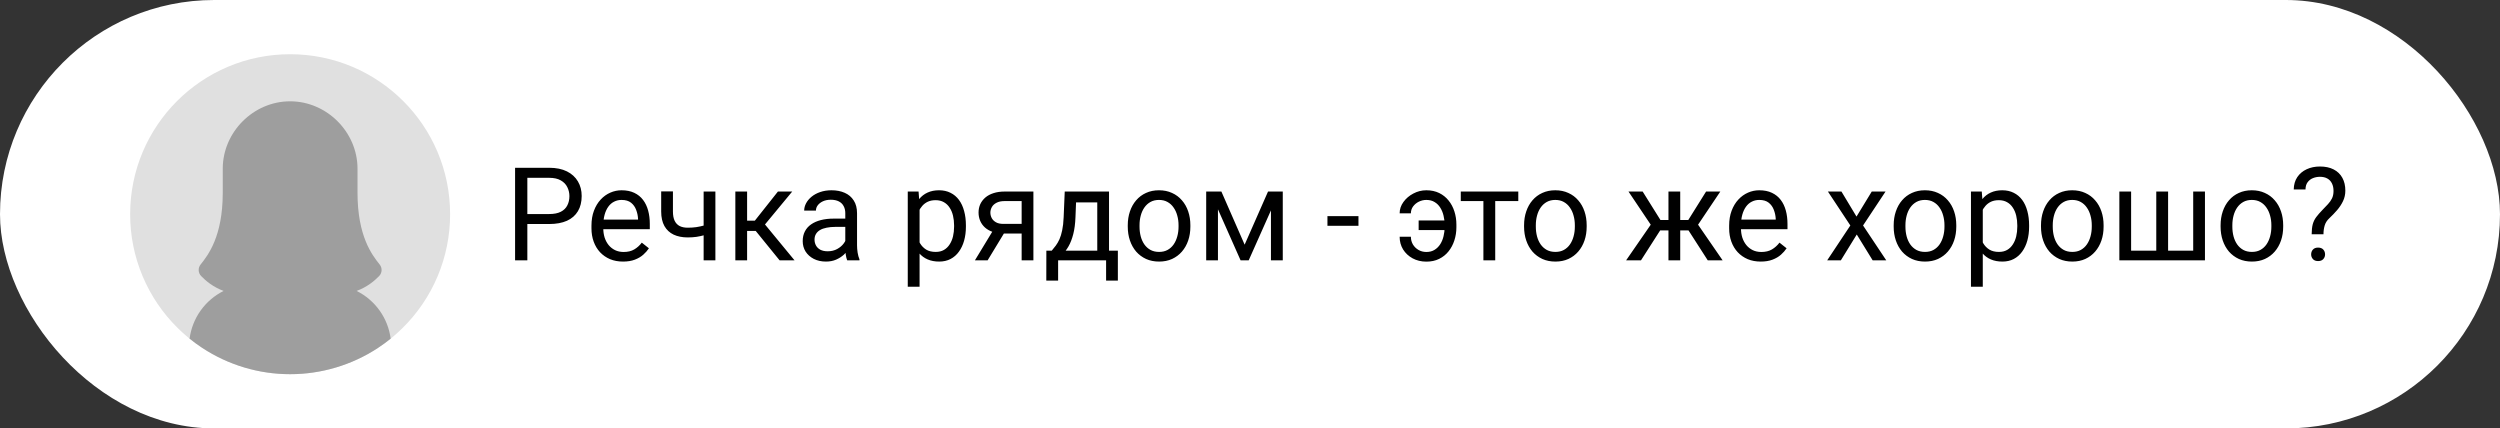 <?xml version="1.0" encoding="UTF-8"?> <svg xmlns="http://www.w3.org/2000/svg" width="461" height="79" viewBox="0 0 461 79" fill="none"><rect x="0" y="0" width="461" height="79" fill="#333333" stroke="none"/><rect width="461" height="79" rx="39.5" fill="white"></rect><g clip-path="url(#clip0_76_111)"><path d="M83 39.5C83.005 43.425 82.224 47.311 80.704 50.93C79.183 54.548 76.954 57.826 74.147 60.569C73.666 61.041 73.17 61.495 72.657 61.932C72.454 62.107 72.248 62.278 72.039 62.447C71.288 63.055 70.507 63.626 69.697 64.159C64.885 67.318 59.255 69 53.5 69C47.745 69 42.115 67.318 37.303 64.159C36.494 63.628 35.713 63.057 34.961 62.447C34.752 62.278 34.546 62.107 34.343 61.932C33.828 61.495 33.332 61.041 32.853 60.569C30.046 57.826 27.817 54.548 26.296 50.93C24.776 47.311 23.995 43.425 24 39.5C24 23.207 37.207 10 53.5 10C69.793 10 83 23.207 83 39.5Z" fill="#E0E0E0"></path><path d="M72.039 62.447C71.288 63.055 70.507 63.626 69.697 64.159C64.885 67.318 59.256 69 53.5 69C47.745 69 42.115 67.318 37.303 64.159C36.494 63.628 35.713 63.057 34.961 62.447C35.205 60.578 35.905 58.798 36.998 57.264C38.092 55.729 39.547 54.487 41.233 53.647C39.317 52.946 37.932 51.782 37.089 50.904C36.816 50.622 36.655 50.25 36.637 49.858C36.62 49.466 36.746 49.081 36.993 48.775C38.413 47 41.048 43.567 41.075 35.667V31.105C41.075 24.368 46.719 18.681 53.5 18.681C60.271 18.681 65.926 24.368 65.926 31.105V35.541C65.926 43.529 68.58 46.987 70.009 48.774C70.256 49.079 70.383 49.465 70.365 49.857C70.347 50.25 70.187 50.622 69.913 50.904C69.07 51.783 67.677 52.946 65.76 53.647C67.448 54.486 68.904 55.727 69.999 57.262C71.094 58.797 71.795 60.577 72.039 62.447Z" fill="#9E9E9E"></path></g><path d="M101.273 41.309H96.715V39.469H101.273C102.156 39.469 102.871 39.328 103.418 39.047C103.965 38.766 104.363 38.375 104.613 37.875C104.871 37.375 105 36.805 105 36.164C105 35.578 104.871 35.027 104.613 34.512C104.363 33.996 103.965 33.582 103.418 33.27C102.871 32.949 102.156 32.789 101.273 32.789H97.242V48H94.981V30.938H101.273C102.562 30.938 103.652 31.16 104.543 31.605C105.434 32.051 106.109 32.668 106.57 33.457C107.031 34.238 107.262 35.133 107.262 36.141C107.262 37.234 107.031 38.168 106.57 38.941C106.109 39.715 105.434 40.305 104.543 40.711C103.652 41.109 102.562 41.309 101.273 41.309ZM114.891 48.234C114.008 48.234 113.207 48.086 112.488 47.789C111.777 47.484 111.164 47.059 110.648 46.512C110.141 45.965 109.75 45.316 109.477 44.566C109.203 43.816 109.066 42.996 109.066 42.105V41.613C109.066 40.582 109.219 39.664 109.523 38.859C109.828 38.047 110.242 37.359 110.766 36.797C111.289 36.234 111.883 35.809 112.547 35.52C113.211 35.23 113.898 35.086 114.609 35.086C115.516 35.086 116.297 35.242 116.953 35.555C117.617 35.867 118.16 36.305 118.582 36.867C119.004 37.422 119.316 38.078 119.52 38.836C119.723 39.586 119.824 40.406 119.824 41.297V42.27H110.355V40.5H117.656V40.336C117.625 39.773 117.508 39.227 117.305 38.695C117.109 38.164 116.797 37.727 116.367 37.383C115.938 37.039 115.352 36.867 114.609 36.867C114.117 36.867 113.664 36.973 113.25 37.184C112.836 37.387 112.48 37.691 112.184 38.098C111.887 38.504 111.656 39 111.492 39.586C111.328 40.172 111.246 40.848 111.246 41.613V42.105C111.246 42.707 111.328 43.273 111.492 43.805C111.664 44.328 111.91 44.789 112.23 45.188C112.559 45.586 112.953 45.898 113.414 46.125C113.883 46.352 114.414 46.465 115.008 46.465C115.773 46.465 116.422 46.309 116.953 45.996C117.484 45.684 117.949 45.266 118.348 44.742L119.66 45.785C119.387 46.199 119.039 46.594 118.617 46.969C118.195 47.344 117.676 47.648 117.059 47.883C116.449 48.117 115.727 48.234 114.891 48.234ZM131.918 35.32V48H129.75V35.32H131.918ZM131.18 41.145V42.926C130.742 43.09 130.297 43.238 129.844 43.371C129.398 43.496 128.926 43.598 128.426 43.676C127.934 43.746 127.398 43.781 126.82 43.781C125.82 43.781 124.953 43.609 124.219 43.266C123.484 42.914 122.918 42.387 122.52 41.684C122.121 40.973 121.922 40.078 121.922 39V35.297H124.09V39C124.09 39.703 124.195 40.273 124.406 40.711C124.617 41.148 124.926 41.473 125.332 41.684C125.738 41.887 126.234 41.988 126.82 41.988C127.383 41.988 127.91 41.953 128.402 41.883C128.902 41.805 129.379 41.703 129.832 41.578C130.293 41.453 130.742 41.309 131.18 41.145ZM137.766 35.32V48H135.598V35.32H137.766ZM146.086 35.32L140.074 42.586H137.039L136.711 40.688H139.195L143.449 35.32H146.086ZM143.754 48L139.09 42.258L140.484 40.688L146.508 48H143.754ZM155.871 45.832V39.305C155.871 38.805 155.77 38.371 155.566 38.004C155.371 37.629 155.074 37.34 154.676 37.137C154.277 36.934 153.785 36.832 153.199 36.832C152.652 36.832 152.172 36.926 151.758 37.113C151.352 37.301 151.031 37.547 150.797 37.852C150.57 38.156 150.457 38.484 150.457 38.836H148.289C148.289 38.383 148.406 37.934 148.641 37.488C148.875 37.043 149.211 36.641 149.648 36.281C150.094 35.914 150.625 35.625 151.242 35.414C151.867 35.195 152.562 35.086 153.328 35.086C154.25 35.086 155.062 35.242 155.766 35.555C156.477 35.867 157.031 36.34 157.43 36.973C157.836 37.598 158.039 38.383 158.039 39.328V45.234C158.039 45.656 158.074 46.105 158.145 46.582C158.223 47.059 158.336 47.469 158.484 47.812V48H156.223C156.113 47.75 156.027 47.418 155.965 47.004C155.902 46.582 155.871 46.191 155.871 45.832ZM156.246 40.312L156.27 41.836H154.078C153.461 41.836 152.91 41.887 152.426 41.988C151.941 42.082 151.535 42.227 151.207 42.422C150.879 42.617 150.629 42.863 150.457 43.16C150.285 43.449 150.199 43.789 150.199 44.18C150.199 44.578 150.289 44.941 150.469 45.27C150.648 45.598 150.918 45.859 151.277 46.055C151.645 46.242 152.094 46.336 152.625 46.336C153.289 46.336 153.875 46.195 154.383 45.914C154.891 45.633 155.293 45.289 155.59 44.883C155.895 44.477 156.059 44.082 156.082 43.699L157.008 44.742C156.953 45.07 156.805 45.434 156.562 45.832C156.32 46.23 155.996 46.613 155.59 46.98C155.191 47.34 154.715 47.641 154.16 47.883C153.613 48.117 152.996 48.234 152.309 48.234C151.449 48.234 150.695 48.066 150.047 47.73C149.406 47.395 148.906 46.945 148.547 46.383C148.195 45.812 148.02 45.176 148.02 44.473C148.02 43.793 148.152 43.195 148.418 42.68C148.684 42.156 149.066 41.723 149.566 41.379C150.066 41.027 150.668 40.762 151.371 40.582C152.074 40.402 152.859 40.312 153.727 40.312H156.246ZM169.57 37.758V52.875H167.391V35.32H169.383L169.57 37.758ZM178.113 41.555V41.801C178.113 42.723 178.004 43.578 177.785 44.367C177.566 45.148 177.246 45.828 176.824 46.406C176.41 46.984 175.898 47.434 175.289 47.754C174.68 48.074 173.98 48.234 173.191 48.234C172.387 48.234 171.676 48.102 171.059 47.836C170.441 47.57 169.918 47.184 169.488 46.676C169.059 46.168 168.715 45.559 168.457 44.848C168.207 44.137 168.035 43.336 167.941 42.445V41.133C168.035 40.195 168.211 39.355 168.469 38.613C168.727 37.871 169.066 37.238 169.488 36.715C169.918 36.184 170.438 35.781 171.047 35.508C171.656 35.227 172.359 35.086 173.156 35.086C173.953 35.086 174.66 35.242 175.277 35.555C175.895 35.859 176.414 36.297 176.836 36.867C177.258 37.438 177.574 38.121 177.785 38.918C178.004 39.707 178.113 40.586 178.113 41.555ZM175.934 41.801V41.555C175.934 40.922 175.867 40.328 175.734 39.773C175.602 39.211 175.395 38.719 175.113 38.297C174.84 37.867 174.488 37.531 174.059 37.289C173.629 37.039 173.117 36.914 172.523 36.914C171.977 36.914 171.5 37.008 171.094 37.195C170.695 37.383 170.355 37.637 170.074 37.957C169.793 38.27 169.562 38.629 169.383 39.035C169.211 39.434 169.082 39.848 168.996 40.277V43.312C169.152 43.859 169.371 44.375 169.652 44.859C169.934 45.336 170.309 45.723 170.777 46.02C171.246 46.309 171.836 46.453 172.547 46.453C173.133 46.453 173.637 46.332 174.059 46.09C174.488 45.84 174.84 45.5 175.113 45.07C175.395 44.641 175.602 44.148 175.734 43.594C175.867 43.031 175.934 42.434 175.934 41.801ZM183.445 41.953H185.789L182.121 48H179.777L183.445 41.953ZM185.262 35.32H190.559V48H188.391V37.078H185.262C184.645 37.078 184.141 37.184 183.75 37.395C183.359 37.598 183.074 37.863 182.895 38.191C182.715 38.52 182.625 38.859 182.625 39.211C182.625 39.555 182.707 39.887 182.871 40.207C183.035 40.52 183.293 40.777 183.645 40.98C183.996 41.184 184.449 41.285 185.004 41.285H188.977V43.066H185.004C184.277 43.066 183.633 42.969 183.07 42.773C182.508 42.578 182.031 42.309 181.641 41.965C181.25 41.613 180.953 41.203 180.75 40.734C180.547 40.258 180.445 39.742 180.445 39.188C180.445 38.633 180.551 38.121 180.762 37.652C180.98 37.184 181.293 36.773 181.699 36.422C182.113 36.07 182.617 35.801 183.211 35.613C183.812 35.418 184.496 35.32 185.262 35.32ZM196.336 35.32H198.504L198.316 40.066C198.27 41.27 198.133 42.309 197.906 43.184C197.68 44.059 197.391 44.805 197.039 45.422C196.688 46.031 196.293 46.543 195.855 46.957C195.426 47.371 194.98 47.719 194.52 48H193.441L193.5 46.23L193.945 46.219C194.203 45.914 194.453 45.602 194.695 45.281C194.938 44.953 195.16 44.566 195.363 44.121C195.566 43.668 195.734 43.117 195.867 42.469C196.008 41.812 196.098 41.012 196.137 40.066L196.336 35.32ZM196.875 35.32H204.504V48H202.336V37.324H196.875V35.32ZM192.949 46.219H206.133V51.738H203.965V48H195.117V51.738H192.938L192.949 46.219ZM207.961 41.801V41.531C207.961 40.617 208.094 39.77 208.359 38.988C208.625 38.199 209.008 37.516 209.508 36.938C210.008 36.352 210.613 35.898 211.324 35.578C212.035 35.25 212.832 35.086 213.715 35.086C214.605 35.086 215.406 35.25 216.117 35.578C216.836 35.898 217.445 36.352 217.945 36.938C218.453 37.516 218.84 38.199 219.105 38.988C219.371 39.77 219.504 40.617 219.504 41.531V41.801C219.504 42.715 219.371 43.562 219.105 44.344C218.84 45.125 218.453 45.809 217.945 46.395C217.445 46.973 216.84 47.426 216.129 47.754C215.426 48.074 214.629 48.234 213.738 48.234C212.848 48.234 212.047 48.074 211.336 47.754C210.625 47.426 210.016 46.973 209.508 46.395C209.008 45.809 208.625 45.125 208.359 44.344C208.094 43.562 207.961 42.715 207.961 41.801ZM210.129 41.531V41.801C210.129 42.434 210.203 43.031 210.352 43.594C210.5 44.148 210.723 44.641 211.02 45.07C211.324 45.5 211.703 45.84 212.156 46.09C212.609 46.332 213.137 46.453 213.738 46.453C214.332 46.453 214.852 46.332 215.297 46.09C215.75 45.84 216.125 45.5 216.422 45.07C216.719 44.641 216.941 44.148 217.09 43.594C217.246 43.031 217.324 42.434 217.324 41.801V41.531C217.324 40.906 217.246 40.316 217.09 39.762C216.941 39.199 216.715 38.703 216.41 38.273C216.113 37.836 215.738 37.492 215.285 37.242C214.84 36.992 214.316 36.867 213.715 36.867C213.121 36.867 212.598 36.992 212.145 37.242C211.699 37.492 211.324 37.836 211.02 38.273C210.723 38.703 210.5 39.199 210.352 39.762C210.203 40.316 210.129 40.906 210.129 41.531ZM229.512 45.117L233.824 35.32H235.91L230.262 48H228.762L223.137 35.32H225.223L229.512 45.117ZM224.59 35.32V48H222.422V35.32H224.59ZM234.363 48V35.32H236.543V48H234.363ZM250.5 39.855V41.637H244.781V39.855H250.5ZM263.016 36.867C262.539 36.867 262.082 36.973 261.645 37.184C261.215 37.395 260.859 37.688 260.578 38.062C260.305 38.43 260.168 38.855 260.168 39.34H258.094C258.094 38.582 258.328 37.883 258.797 37.242C259.266 36.594 259.875 36.074 260.625 35.684C261.375 35.285 262.172 35.086 263.016 35.086C263.906 35.086 264.695 35.254 265.383 35.59C266.07 35.926 266.648 36.387 267.117 36.973C267.594 37.559 267.953 38.234 268.195 39C268.438 39.758 268.559 40.562 268.559 41.414V41.906C268.559 42.758 268.434 43.566 268.184 44.332C267.941 45.09 267.582 45.766 267.105 46.359C266.637 46.945 266.059 47.406 265.371 47.742C264.691 48.078 263.91 48.246 263.027 48.246C262.082 48.246 261.234 48.043 260.484 47.637C259.742 47.23 259.156 46.684 258.727 45.996C258.305 45.301 258.094 44.52 258.094 43.652H260.168C260.168 44.176 260.293 44.652 260.543 45.082C260.801 45.504 261.145 45.84 261.574 46.09C262.004 46.34 262.488 46.465 263.027 46.465C263.613 46.465 264.117 46.332 264.539 46.066C264.969 45.801 265.32 45.449 265.594 45.012C265.867 44.574 266.066 44.086 266.191 43.547C266.324 43 266.391 42.453 266.391 41.906V41.414C266.391 40.859 266.324 40.312 266.191 39.773C266.066 39.234 265.867 38.746 265.594 38.309C265.328 37.871 264.98 37.523 264.551 37.266C264.129 37 263.617 36.867 263.016 36.867ZM267.445 40.652V42.422H261.598V40.652H267.445ZM275.719 35.32V48H273.539V35.32H275.719ZM279.973 35.32V37.078H269.367V35.32H279.973ZM281.039 41.801V41.531C281.039 40.617 281.172 39.77 281.438 38.988C281.703 38.199 282.086 37.516 282.586 36.938C283.086 36.352 283.691 35.898 284.402 35.578C285.113 35.25 285.91 35.086 286.793 35.086C287.684 35.086 288.484 35.25 289.195 35.578C289.914 35.898 290.523 36.352 291.023 36.938C291.531 37.516 291.918 38.199 292.184 38.988C292.449 39.77 292.582 40.617 292.582 41.531V41.801C292.582 42.715 292.449 43.562 292.184 44.344C291.918 45.125 291.531 45.809 291.023 46.395C290.523 46.973 289.918 47.426 289.207 47.754C288.504 48.074 287.707 48.234 286.816 48.234C285.926 48.234 285.125 48.074 284.414 47.754C283.703 47.426 283.094 46.973 282.586 46.395C282.086 45.809 281.703 45.125 281.438 44.344C281.172 43.562 281.039 42.715 281.039 41.801ZM283.207 41.531V41.801C283.207 42.434 283.281 43.031 283.43 43.594C283.578 44.148 283.801 44.641 284.098 45.07C284.402 45.5 284.781 45.84 285.234 46.09C285.688 46.332 286.215 46.453 286.816 46.453C287.41 46.453 287.93 46.332 288.375 46.09C288.828 45.84 289.203 45.5 289.5 45.07C289.797 44.641 290.02 44.148 290.168 43.594C290.324 43.031 290.402 42.434 290.402 41.801V41.531C290.402 40.906 290.324 40.316 290.168 39.762C290.02 39.199 289.793 38.703 289.488 38.273C289.191 37.836 288.816 37.492 288.363 37.242C287.918 36.992 287.395 36.867 286.793 36.867C286.199 36.867 285.676 36.992 285.223 37.242C284.777 37.492 284.402 37.836 284.098 38.273C283.801 38.703 283.578 39.199 283.43 39.762C283.281 40.316 283.207 40.906 283.207 41.531ZM305.098 42.48L300.293 35.32H302.906L306.188 40.57H308.719L308.402 42.48H305.098ZM306.281 42.258L302.602 48H299.859L304.91 40.688L306.281 42.258ZM309.832 35.32V48H307.664V35.32H309.832ZM317.227 35.32L312.422 42.48H309.117L308.777 40.57H311.32L314.602 35.32H317.227ZM314.906 48L311.215 42.258L312.609 40.688L317.648 48H314.906ZM324.68 48.234C323.797 48.234 322.996 48.086 322.277 47.789C321.566 47.484 320.953 47.059 320.438 46.512C319.93 45.965 319.539 45.316 319.266 44.566C318.992 43.816 318.855 42.996 318.855 42.105V41.613C318.855 40.582 319.008 39.664 319.312 38.859C319.617 38.047 320.031 37.359 320.555 36.797C321.078 36.234 321.672 35.809 322.336 35.52C323 35.23 323.688 35.086 324.398 35.086C325.305 35.086 326.086 35.242 326.742 35.555C327.406 35.867 327.949 36.305 328.371 36.867C328.793 37.422 329.105 38.078 329.309 38.836C329.512 39.586 329.613 40.406 329.613 41.297V42.27H320.145V40.5H327.445V40.336C327.414 39.773 327.297 39.227 327.094 38.695C326.898 38.164 326.586 37.727 326.156 37.383C325.727 37.039 325.141 36.867 324.398 36.867C323.906 36.867 323.453 36.973 323.039 37.184C322.625 37.387 322.27 37.691 321.973 38.098C321.676 38.504 321.445 39 321.281 39.586C321.117 40.172 321.035 40.848 321.035 41.613V42.105C321.035 42.707 321.117 43.273 321.281 43.805C321.453 44.328 321.699 44.789 322.02 45.188C322.348 45.586 322.742 45.898 323.203 46.125C323.672 46.352 324.203 46.465 324.797 46.465C325.562 46.465 326.211 46.309 326.742 45.996C327.273 45.684 327.738 45.266 328.137 44.742L329.449 45.785C329.176 46.199 328.828 46.594 328.406 46.969C327.984 47.344 327.465 47.648 326.848 47.883C326.238 48.117 325.516 48.234 324.68 48.234ZM339.562 35.32L342.34 39.938L345.152 35.32H347.695L343.547 41.578L347.824 48H345.316L342.387 43.242L339.457 48H336.938L341.203 41.578L337.066 35.32H339.562ZM349.195 41.801V41.531C349.195 40.617 349.328 39.77 349.594 38.988C349.859 38.199 350.242 37.516 350.742 36.938C351.242 36.352 351.848 35.898 352.559 35.578C353.27 35.25 354.066 35.086 354.949 35.086C355.84 35.086 356.641 35.25 357.352 35.578C358.07 35.898 358.68 36.352 359.18 36.938C359.688 37.516 360.074 38.199 360.34 38.988C360.605 39.77 360.738 40.617 360.738 41.531V41.801C360.738 42.715 360.605 43.562 360.34 44.344C360.074 45.125 359.688 45.809 359.18 46.395C358.68 46.973 358.074 47.426 357.363 47.754C356.66 48.074 355.863 48.234 354.973 48.234C354.082 48.234 353.281 48.074 352.57 47.754C351.859 47.426 351.25 46.973 350.742 46.395C350.242 45.809 349.859 45.125 349.594 44.344C349.328 43.562 349.195 42.715 349.195 41.801ZM351.363 41.531V41.801C351.363 42.434 351.438 43.031 351.586 43.594C351.734 44.148 351.957 44.641 352.254 45.07C352.559 45.5 352.938 45.84 353.391 46.09C353.844 46.332 354.371 46.453 354.973 46.453C355.566 46.453 356.086 46.332 356.531 46.09C356.984 45.84 357.359 45.5 357.656 45.07C357.953 44.641 358.176 44.148 358.324 43.594C358.48 43.031 358.559 42.434 358.559 41.801V41.531C358.559 40.906 358.48 40.316 358.324 39.762C358.176 39.199 357.949 38.703 357.645 38.273C357.348 37.836 356.973 37.492 356.52 37.242C356.074 36.992 355.551 36.867 354.949 36.867C354.355 36.867 353.832 36.992 353.379 37.242C352.934 37.492 352.559 37.836 352.254 38.273C351.957 38.703 351.734 39.199 351.586 39.762C351.438 40.316 351.363 40.906 351.363 41.531ZM365.625 37.758V52.875H363.445V35.32H365.438L365.625 37.758ZM374.168 41.555V41.801C374.168 42.723 374.059 43.578 373.84 44.367C373.621 45.148 373.301 45.828 372.879 46.406C372.465 46.984 371.953 47.434 371.344 47.754C370.734 48.074 370.035 48.234 369.246 48.234C368.441 48.234 367.73 48.102 367.113 47.836C366.496 47.57 365.973 47.184 365.543 46.676C365.113 46.168 364.77 45.559 364.512 44.848C364.262 44.137 364.09 43.336 363.996 42.445V41.133C364.09 40.195 364.266 39.355 364.523 38.613C364.781 37.871 365.121 37.238 365.543 36.715C365.973 36.184 366.492 35.781 367.102 35.508C367.711 35.227 368.414 35.086 369.211 35.086C370.008 35.086 370.715 35.242 371.332 35.555C371.949 35.859 372.469 36.297 372.891 36.867C373.312 37.438 373.629 38.121 373.84 38.918C374.059 39.707 374.168 40.586 374.168 41.555ZM371.988 41.801V41.555C371.988 40.922 371.922 40.328 371.789 39.773C371.656 39.211 371.449 38.719 371.168 38.297C370.895 37.867 370.543 37.531 370.113 37.289C369.684 37.039 369.172 36.914 368.578 36.914C368.031 36.914 367.555 37.008 367.148 37.195C366.75 37.383 366.41 37.637 366.129 37.957C365.848 38.27 365.617 38.629 365.438 39.035C365.266 39.434 365.137 39.848 365.051 40.277V43.312C365.207 43.859 365.426 44.375 365.707 44.859C365.988 45.336 366.363 45.723 366.832 46.02C367.301 46.309 367.891 46.453 368.602 46.453C369.188 46.453 369.691 46.332 370.113 46.09C370.543 45.84 370.895 45.5 371.168 45.07C371.449 44.641 371.656 44.148 371.789 43.594C371.922 43.031 371.988 42.434 371.988 41.801ZM376.359 41.801V41.531C376.359 40.617 376.492 39.77 376.758 38.988C377.023 38.199 377.406 37.516 377.906 36.938C378.406 36.352 379.012 35.898 379.723 35.578C380.434 35.25 381.23 35.086 382.113 35.086C383.004 35.086 383.805 35.25 384.516 35.578C385.234 35.898 385.844 36.352 386.344 36.938C386.852 37.516 387.238 38.199 387.504 38.988C387.77 39.77 387.902 40.617 387.902 41.531V41.801C387.902 42.715 387.77 43.562 387.504 44.344C387.238 45.125 386.852 45.809 386.344 46.395C385.844 46.973 385.238 47.426 384.527 47.754C383.824 48.074 383.027 48.234 382.137 48.234C381.246 48.234 380.445 48.074 379.734 47.754C379.023 47.426 378.414 46.973 377.906 46.395C377.406 45.809 377.023 45.125 376.758 44.344C376.492 43.562 376.359 42.715 376.359 41.801ZM378.527 41.531V41.801C378.527 42.434 378.602 43.031 378.75 43.594C378.898 44.148 379.121 44.641 379.418 45.07C379.723 45.5 380.102 45.84 380.555 46.09C381.008 46.332 381.535 46.453 382.137 46.453C382.73 46.453 383.25 46.332 383.695 46.09C384.148 45.84 384.523 45.5 384.82 45.07C385.117 44.641 385.34 44.148 385.488 43.594C385.645 43.031 385.723 42.434 385.723 41.801V41.531C385.723 40.906 385.645 40.316 385.488 39.762C385.34 39.199 385.113 38.703 384.809 38.273C384.512 37.836 384.137 37.492 383.684 37.242C383.238 36.992 382.715 36.867 382.113 36.867C381.52 36.867 380.996 36.992 380.543 37.242C380.098 37.492 379.723 37.836 379.418 38.273C379.121 38.703 378.898 39.199 378.75 39.762C378.602 40.316 378.527 40.906 378.527 41.531ZM390.809 35.32H392.977V46.219H397.617V35.32H399.797V46.219H404.426V35.32H406.594V48H390.809V35.32ZM409.477 41.801V41.531C409.477 40.617 409.609 39.77 409.875 38.988C410.141 38.199 410.523 37.516 411.023 36.938C411.523 36.352 412.129 35.898 412.84 35.578C413.551 35.25 414.348 35.086 415.23 35.086C416.121 35.086 416.922 35.25 417.633 35.578C418.352 35.898 418.961 36.352 419.461 36.938C419.969 37.516 420.355 38.199 420.621 38.988C420.887 39.77 421.02 40.617 421.02 41.531V41.801C421.02 42.715 420.887 43.562 420.621 44.344C420.355 45.125 419.969 45.809 419.461 46.395C418.961 46.973 418.355 47.426 417.645 47.754C416.941 48.074 416.145 48.234 415.254 48.234C414.363 48.234 413.562 48.074 412.852 47.754C412.141 47.426 411.531 46.973 411.023 46.395C410.523 45.809 410.141 45.125 409.875 44.344C409.609 43.562 409.477 42.715 409.477 41.801ZM411.645 41.531V41.801C411.645 42.434 411.719 43.031 411.867 43.594C412.016 44.148 412.238 44.641 412.535 45.07C412.84 45.5 413.219 45.84 413.672 46.09C414.125 46.332 414.652 46.453 415.254 46.453C415.848 46.453 416.367 46.332 416.812 46.09C417.266 45.84 417.641 45.5 417.938 45.07C418.234 44.641 418.457 44.148 418.605 43.594C418.762 43.031 418.84 42.434 418.84 41.801V41.531C418.84 40.906 418.762 40.316 418.605 39.762C418.457 39.199 418.23 38.703 417.926 38.273C417.629 37.836 417.254 37.492 416.801 37.242C416.355 36.992 415.832 36.867 415.23 36.867C414.637 36.867 414.113 36.992 413.66 37.242C413.215 37.492 412.84 37.836 412.535 38.273C412.238 38.703 412.016 39.199 411.867 39.762C411.719 40.316 411.645 40.906 411.645 41.531ZM428.449 43.195H426.27C426.277 42.445 426.344 41.832 426.469 41.355C426.602 40.871 426.816 40.43 427.113 40.031C427.41 39.633 427.805 39.18 428.297 38.672C428.656 38.305 428.984 37.961 429.281 37.641C429.586 37.312 429.832 36.961 430.02 36.586C430.207 36.203 430.301 35.746 430.301 35.215C430.301 34.676 430.203 34.211 430.008 33.82C429.82 33.43 429.539 33.129 429.164 32.918C428.797 32.707 428.34 32.602 427.793 32.602C427.34 32.602 426.91 32.684 426.504 32.848C426.098 33.012 425.77 33.266 425.52 33.609C425.27 33.945 425.141 34.387 425.133 34.934H422.965C422.98 34.051 423.199 33.293 423.621 32.66C424.051 32.027 424.629 31.543 425.355 31.207C426.082 30.871 426.895 30.703 427.793 30.703C428.785 30.703 429.629 30.883 430.324 31.242C431.027 31.602 431.562 32.117 431.93 32.789C432.297 33.453 432.48 34.242 432.48 35.156C432.48 35.859 432.336 36.508 432.047 37.102C431.766 37.688 431.402 38.238 430.957 38.754C430.512 39.27 430.039 39.762 429.539 40.23C429.109 40.629 428.82 41.078 428.672 41.578C428.523 42.078 428.449 42.617 428.449 43.195ZM426.176 46.91C426.176 46.559 426.285 46.262 426.504 46.02C426.723 45.777 427.039 45.656 427.453 45.656C427.875 45.656 428.195 45.777 428.414 46.02C428.633 46.262 428.742 46.559 428.742 46.91C428.742 47.246 428.633 47.535 428.414 47.777C428.195 48.02 427.875 48.141 427.453 48.141C427.039 48.141 426.723 48.02 426.504 47.777C426.285 47.535 426.176 47.246 426.176 46.91Z" fill="black"></path><defs><clipPath id="clip0_76_111"><rect width="59" height="59" fill="white" transform="translate(24 10)"></rect></clipPath></defs></svg> 